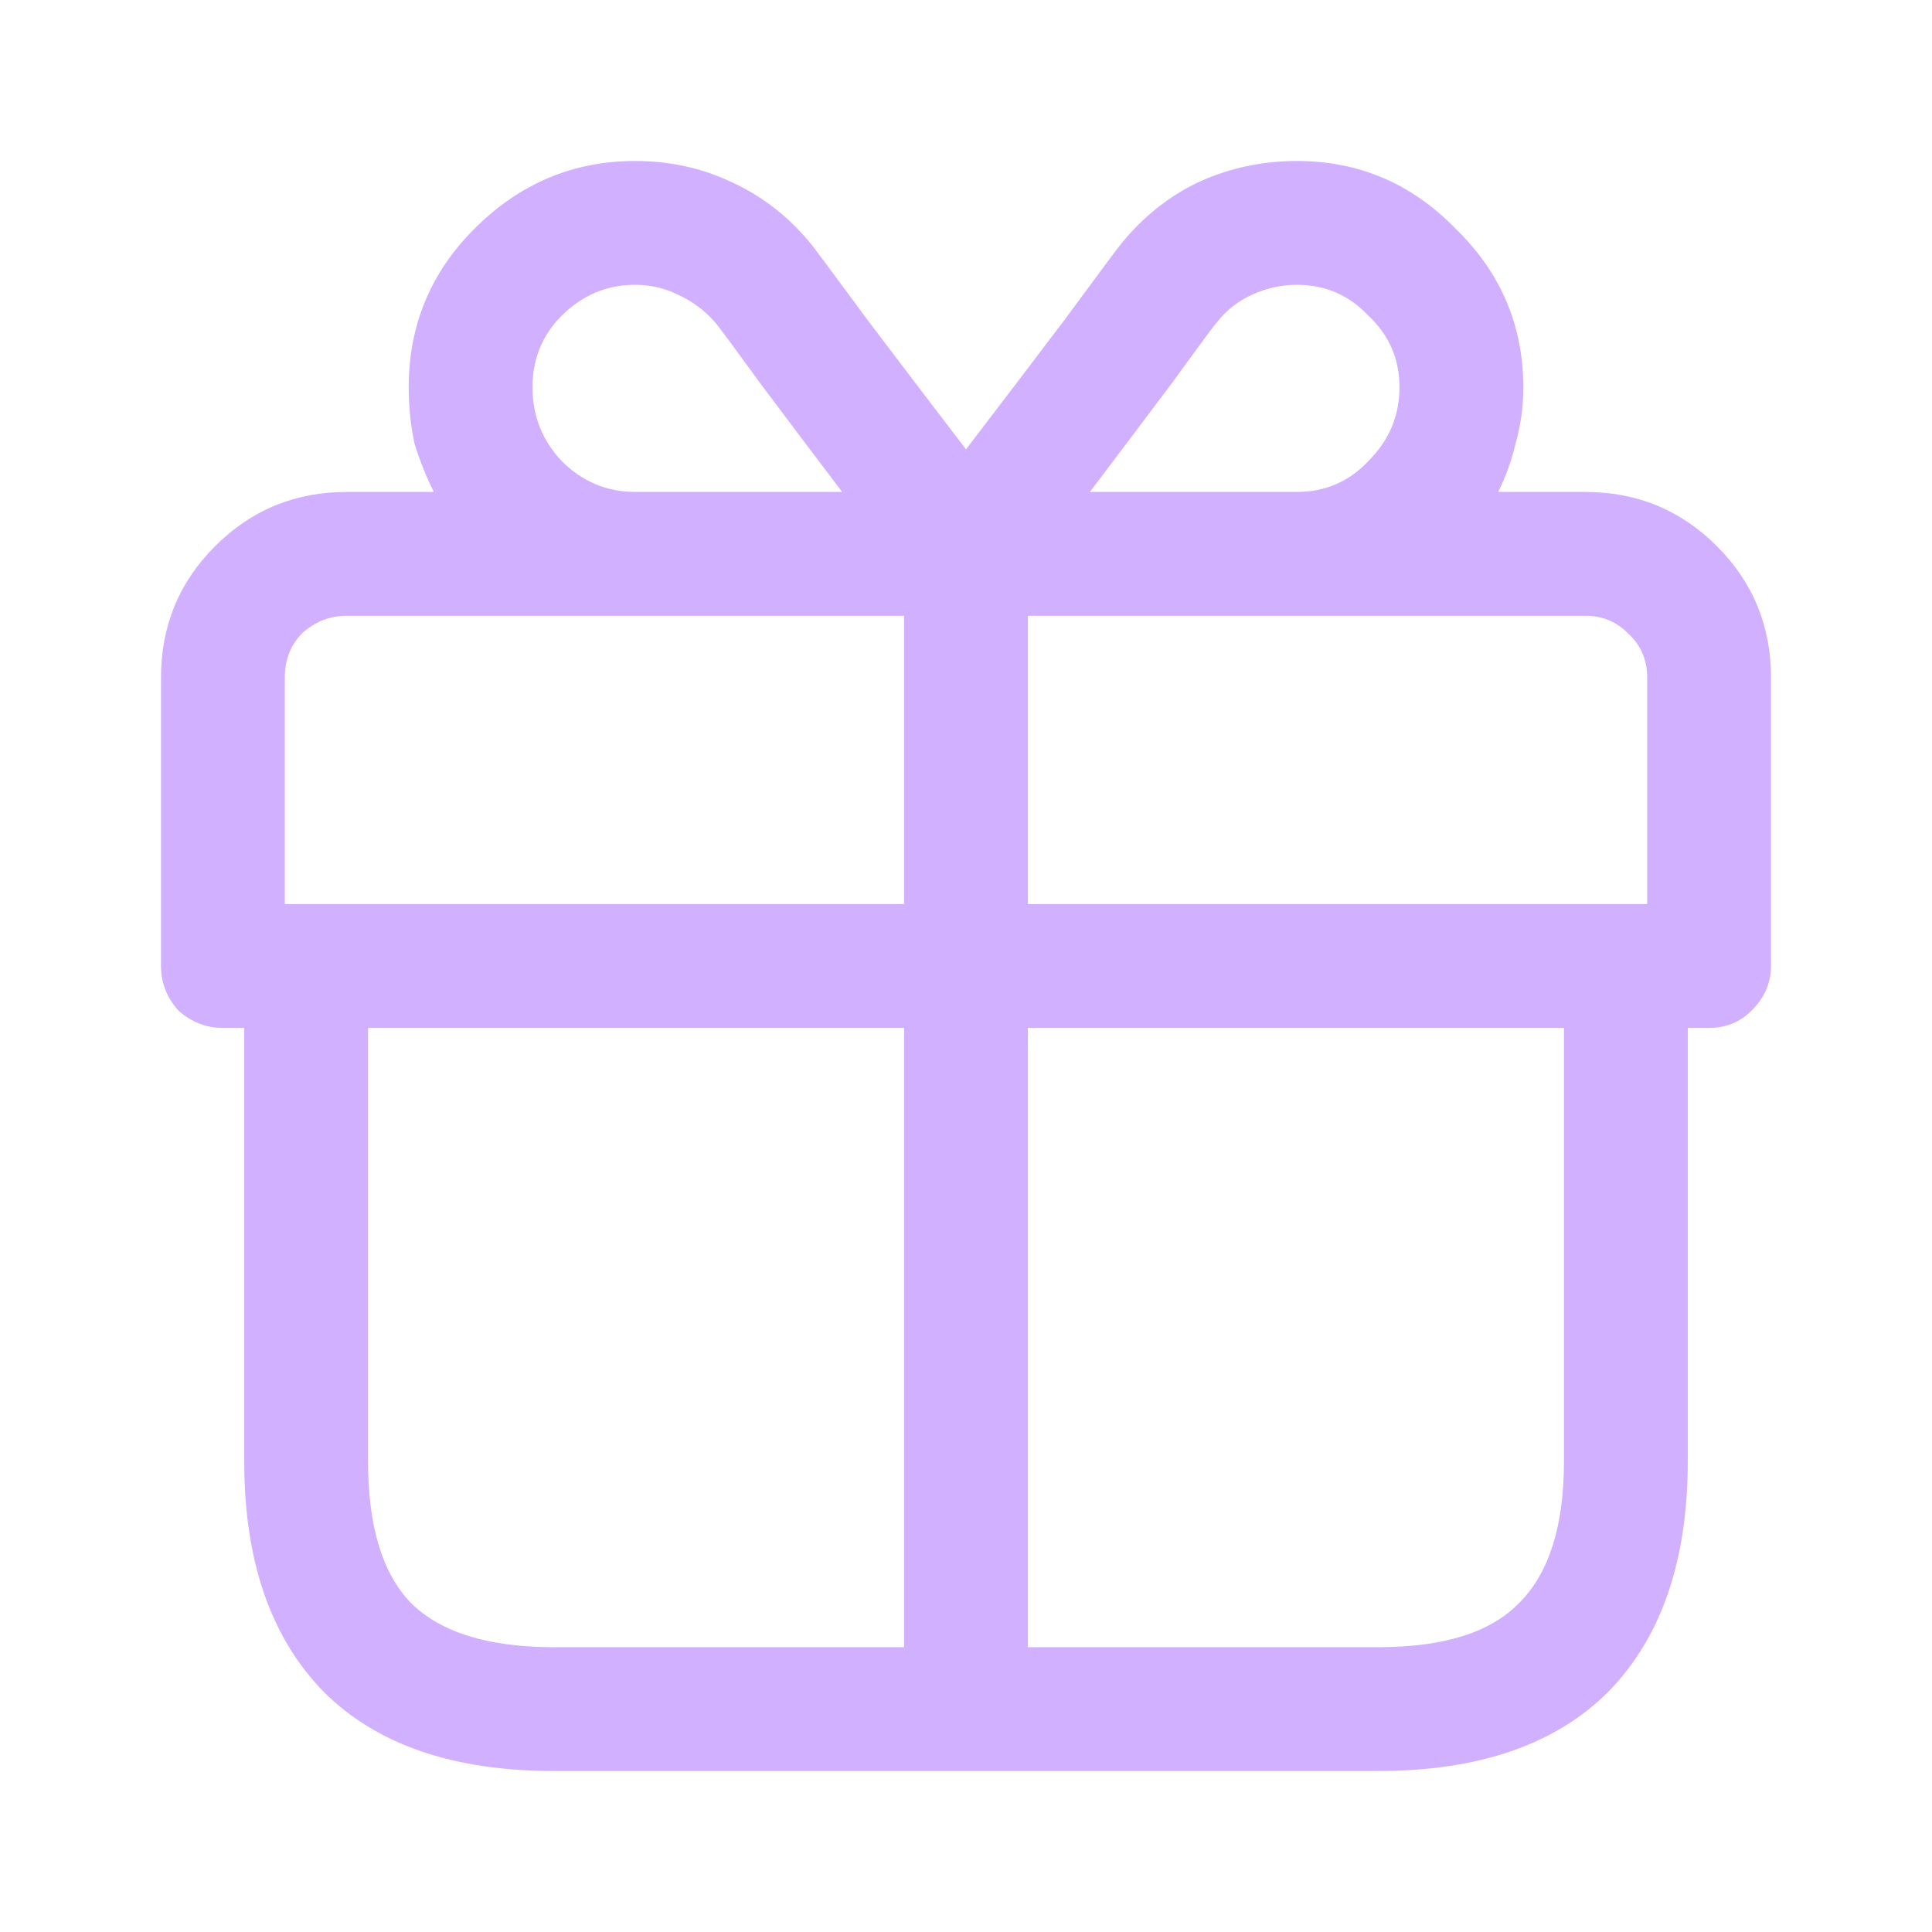 <svg width="24" height="24" viewBox="0 0 24 24" fill="none" xmlns="http://www.w3.org/2000/svg">
<path d="M19.692 6.111C20.333 6.111 20.878 6.335 21.327 6.784C21.776 7.232 22 7.777 22 8.418V12C22 12.208 21.92 12.393 21.76 12.553C21.615 12.697 21.439 12.769 21.231 12.769H20.966V18.154C20.966 19.388 20.638 20.341 19.981 21.014C19.324 21.672 18.37 22 17.12 22H6.88C5.63 22 4.676 21.672 4.019 21.014C3.362 20.341 3.034 19.388 3.034 18.154V12.769H2.769C2.561 12.769 2.377 12.697 2.216 12.553C2.072 12.393 2 12.208 2 12V8.418C2 7.777 2.224 7.232 2.673 6.784C3.122 6.335 3.667 6.111 4.308 6.111H5.389C5.293 5.918 5.213 5.718 5.149 5.51C5.101 5.285 5.077 5.053 5.077 4.812C5.077 4.043 5.349 3.386 5.894 2.841C6.455 2.28 7.12 2 7.889 2C8.322 2 8.723 2.088 9.091 2.264C9.476 2.441 9.804 2.697 10.077 3.034C10.093 3.05 10.325 3.362 10.774 3.971C11.223 4.564 11.631 5.101 12 5.582C12.369 5.101 12.777 4.564 13.226 3.971C13.675 3.362 13.907 3.05 13.923 3.034C14.195 2.697 14.516 2.441 14.885 2.264C15.269 2.088 15.678 2 16.111 2C16.88 2 17.537 2.28 18.082 2.841C18.643 3.386 18.923 4.043 18.923 4.812C18.923 5.053 18.891 5.285 18.827 5.51C18.779 5.718 18.707 5.918 18.611 6.111H19.692ZM20.462 8.418C20.462 8.194 20.381 8.01 20.221 7.865C20.077 7.721 19.901 7.649 19.692 7.649H12.769V11.231H20.462V8.418ZM15.125 3.995C15.093 4.027 14.909 4.276 14.572 4.74C14.236 5.189 13.891 5.646 13.539 6.111H16.111C16.463 6.111 16.76 5.982 17 5.726C17.256 5.47 17.385 5.165 17.385 4.812C17.385 4.46 17.256 4.163 17 3.923C16.76 3.667 16.463 3.538 16.111 3.538C15.918 3.538 15.734 3.579 15.558 3.659C15.381 3.739 15.237 3.851 15.125 3.995ZM6.615 4.812C6.615 5.165 6.736 5.47 6.976 5.726C7.232 5.982 7.537 6.111 7.889 6.111H10.461C10.109 5.646 9.764 5.189 9.428 4.74C9.091 4.276 8.907 4.027 8.875 3.995C8.747 3.851 8.595 3.739 8.418 3.659C8.258 3.579 8.082 3.538 7.889 3.538C7.537 3.538 7.232 3.667 6.976 3.923C6.736 4.163 6.615 4.46 6.615 4.812ZM3.538 8.418V11.231H11.231V7.649H4.308C4.099 7.649 3.915 7.721 3.755 7.865C3.611 8.01 3.538 8.194 3.538 8.418ZM4.572 18.154C4.572 18.955 4.748 19.54 5.101 19.909C5.47 20.277 6.062 20.462 6.88 20.462H11.231V12.769H4.572V18.154ZM19.428 18.154V12.769H12.769V20.462H17.12C17.938 20.462 18.522 20.277 18.875 19.909C19.244 19.54 19.428 18.955 19.428 18.154Z" fill="#D0B0FF"/>
</svg>
